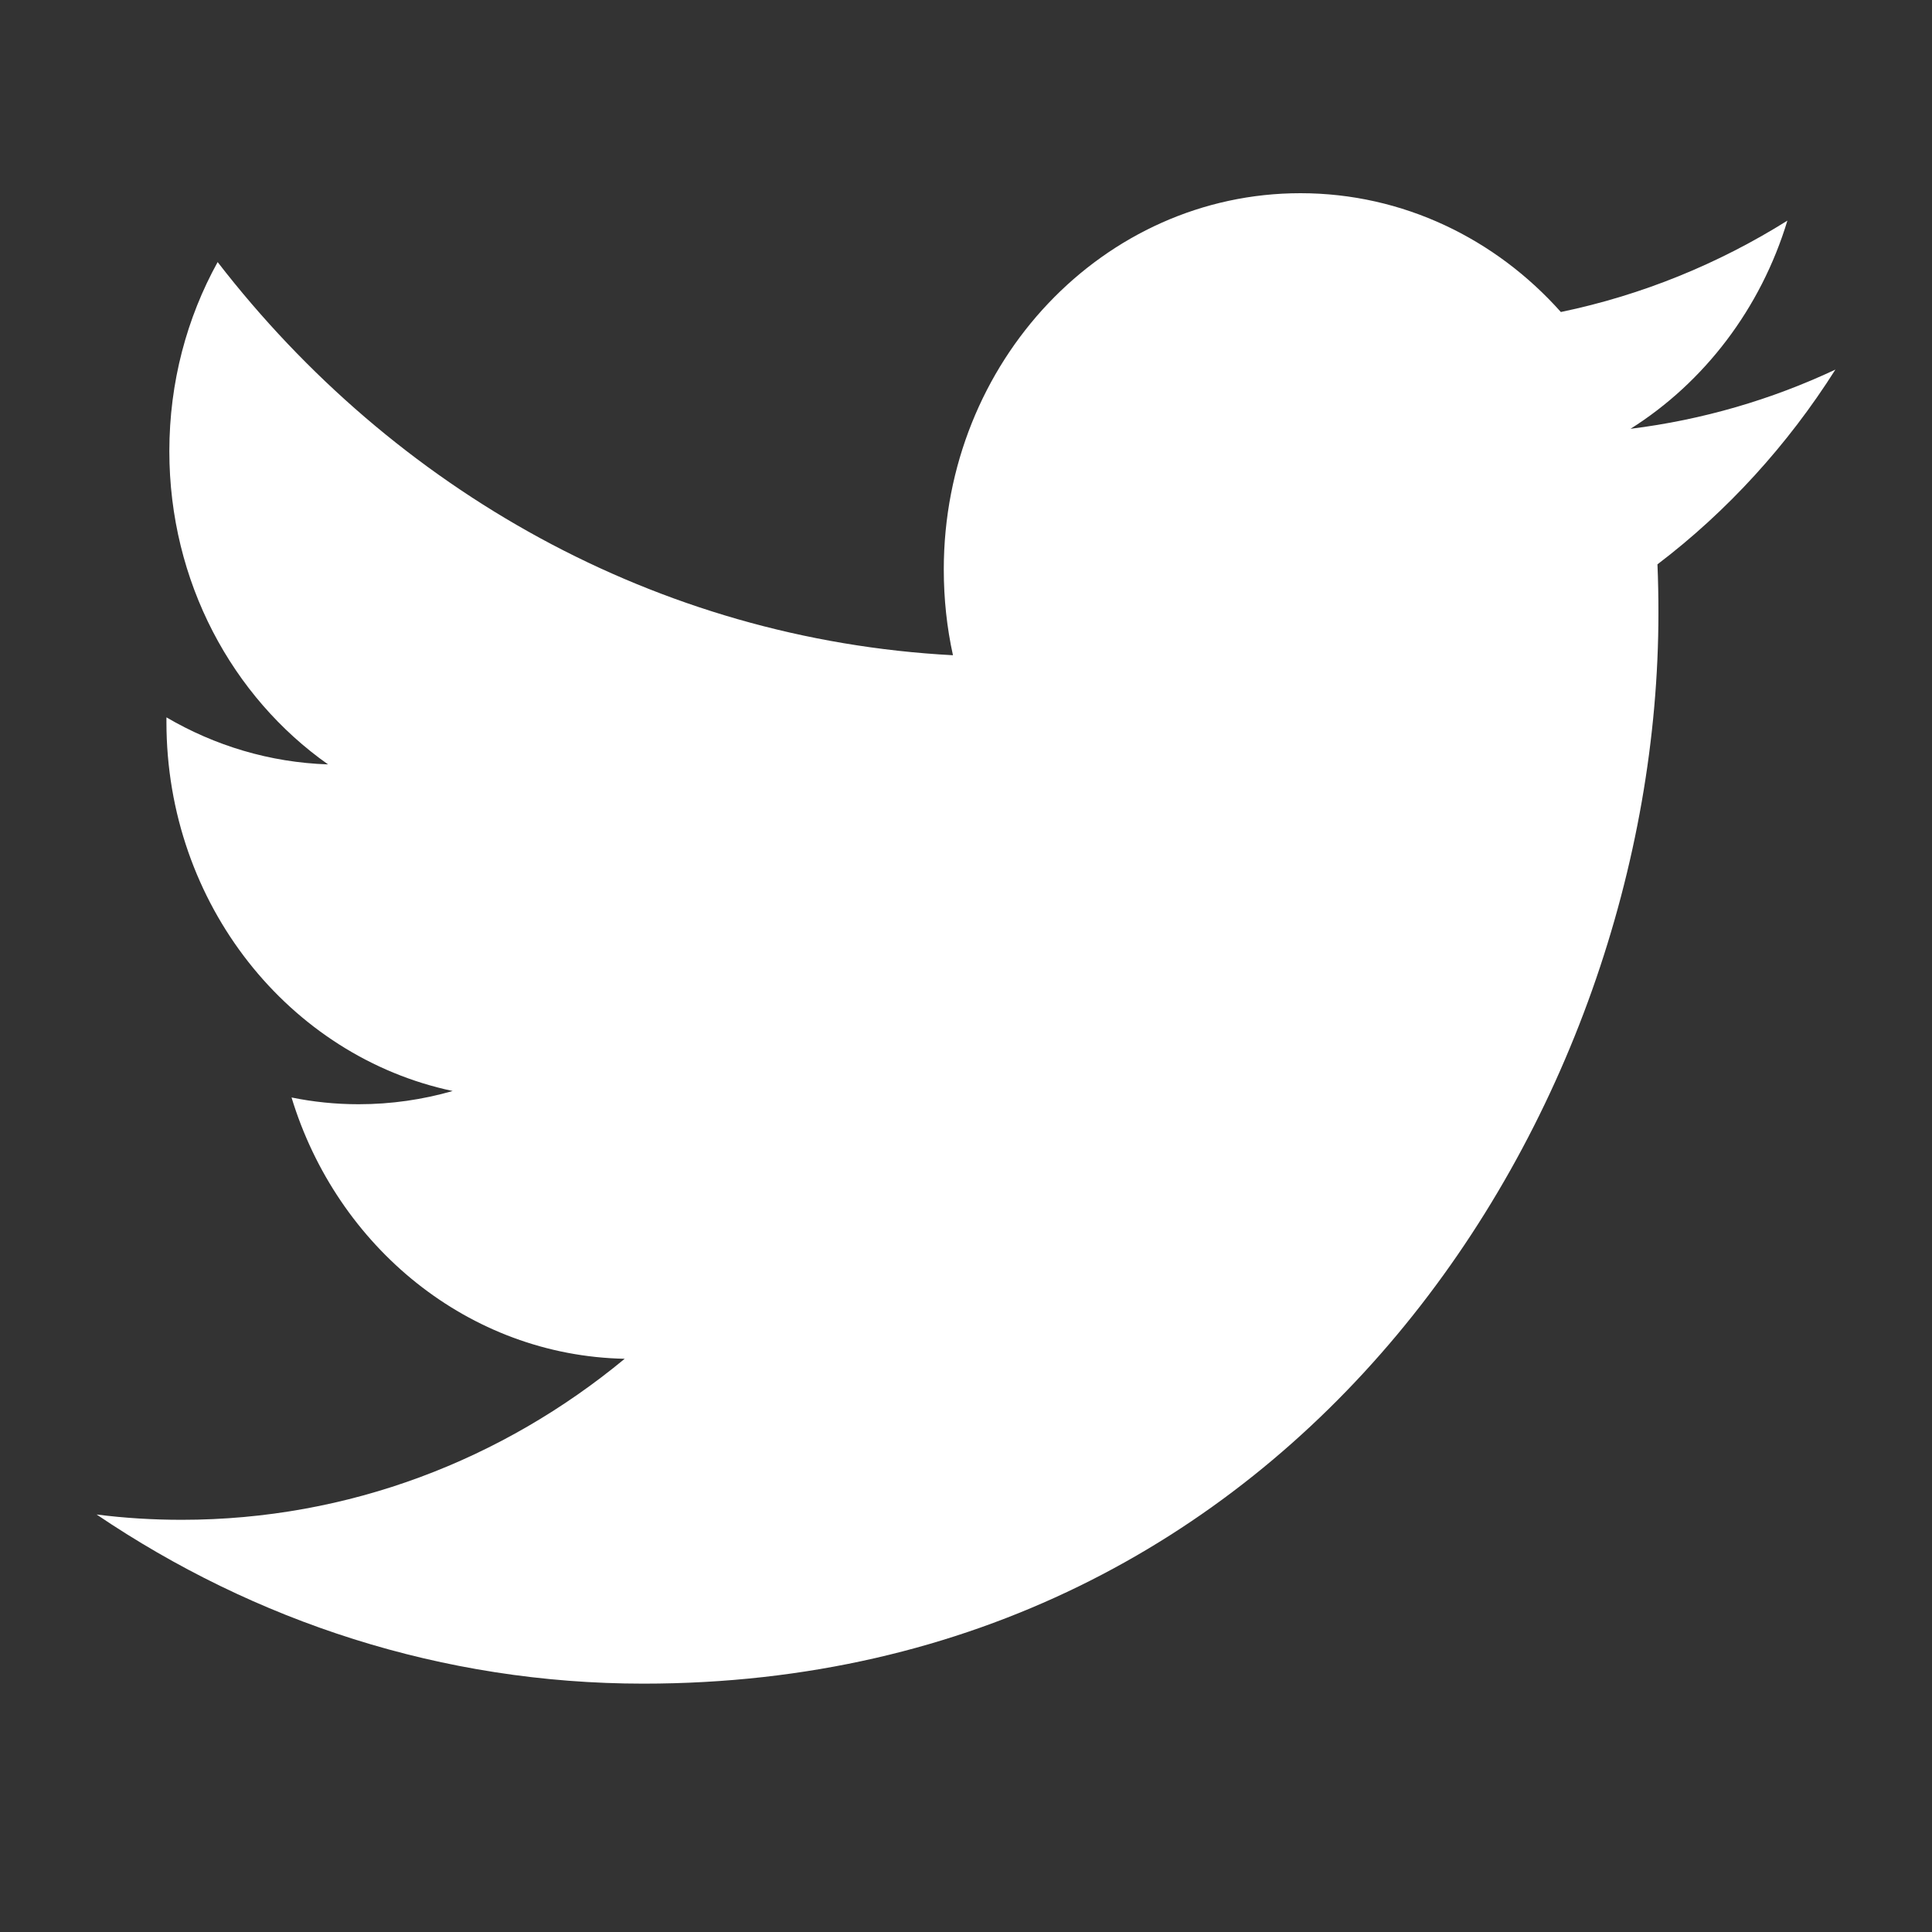 <?xml version="1.0" encoding="UTF-8"?>
<svg width="20px" height="20px" viewBox="0 0 20 20" version="1.1" xmlns="http://www.w3.org/2000/svg" xmlns:xlink="http://www.w3.org/1999/xlink">
    <rect x="0" y="0" width="20" height="20" fill="#333333" stroke="none"/>
    <!-- Generator: Sketch 61.2 (89653) - https://sketch.com -->
    <title>Artboard</title>
    <desc>Created with Sketch.</desc>
    <g id="Artboard" stroke="none" stroke-width="1" fill="none" fill-rule="evenodd">
        <path d="M19,3.826 C18.338,4.137 17.626,4.346 16.879,4.439 C17.642,3.958 18.227,3.195 18.503,2.284 C17.789,2.731 16.999,3.055 16.158,3.23 C15.484,2.473 14.524,2 13.462,2 C11.423,2 9.77,3.744 9.77,5.895 C9.77,6.2 9.802,6.497 9.865,6.783 C6.796,6.62 4.075,5.07 2.253,2.713 C1.935,3.288 1.753,3.957 1.753,4.671 C1.753,6.023 2.405,7.215 3.396,7.913 C2.791,7.893 2.221,7.718 1.723,7.426 C1.723,7.442 1.723,7.459 1.723,7.475 C1.723,9.362 2.996,10.936 4.686,11.294 C4.376,11.383 4.05,11.431 3.713,11.431 C3.474,11.431 3.243,11.407 3.018,11.361 C3.488,12.908 4.852,14.034 6.467,14.066 C5.203,15.111 3.611,15.733 1.881,15.733 C1.583,15.733 1.289,15.715 1,15.678 C2.635,16.784 4.576,17.429 6.661,17.429 C13.454,17.429 17.168,11.494 17.168,6.346 C17.168,6.178 17.165,6.009 17.158,5.842 C17.879,5.294 18.505,4.608 19,3.826 Z" id="Path" fill="#FFFFFF" fill-rule="nonzero"></path>
    </g>
</svg>